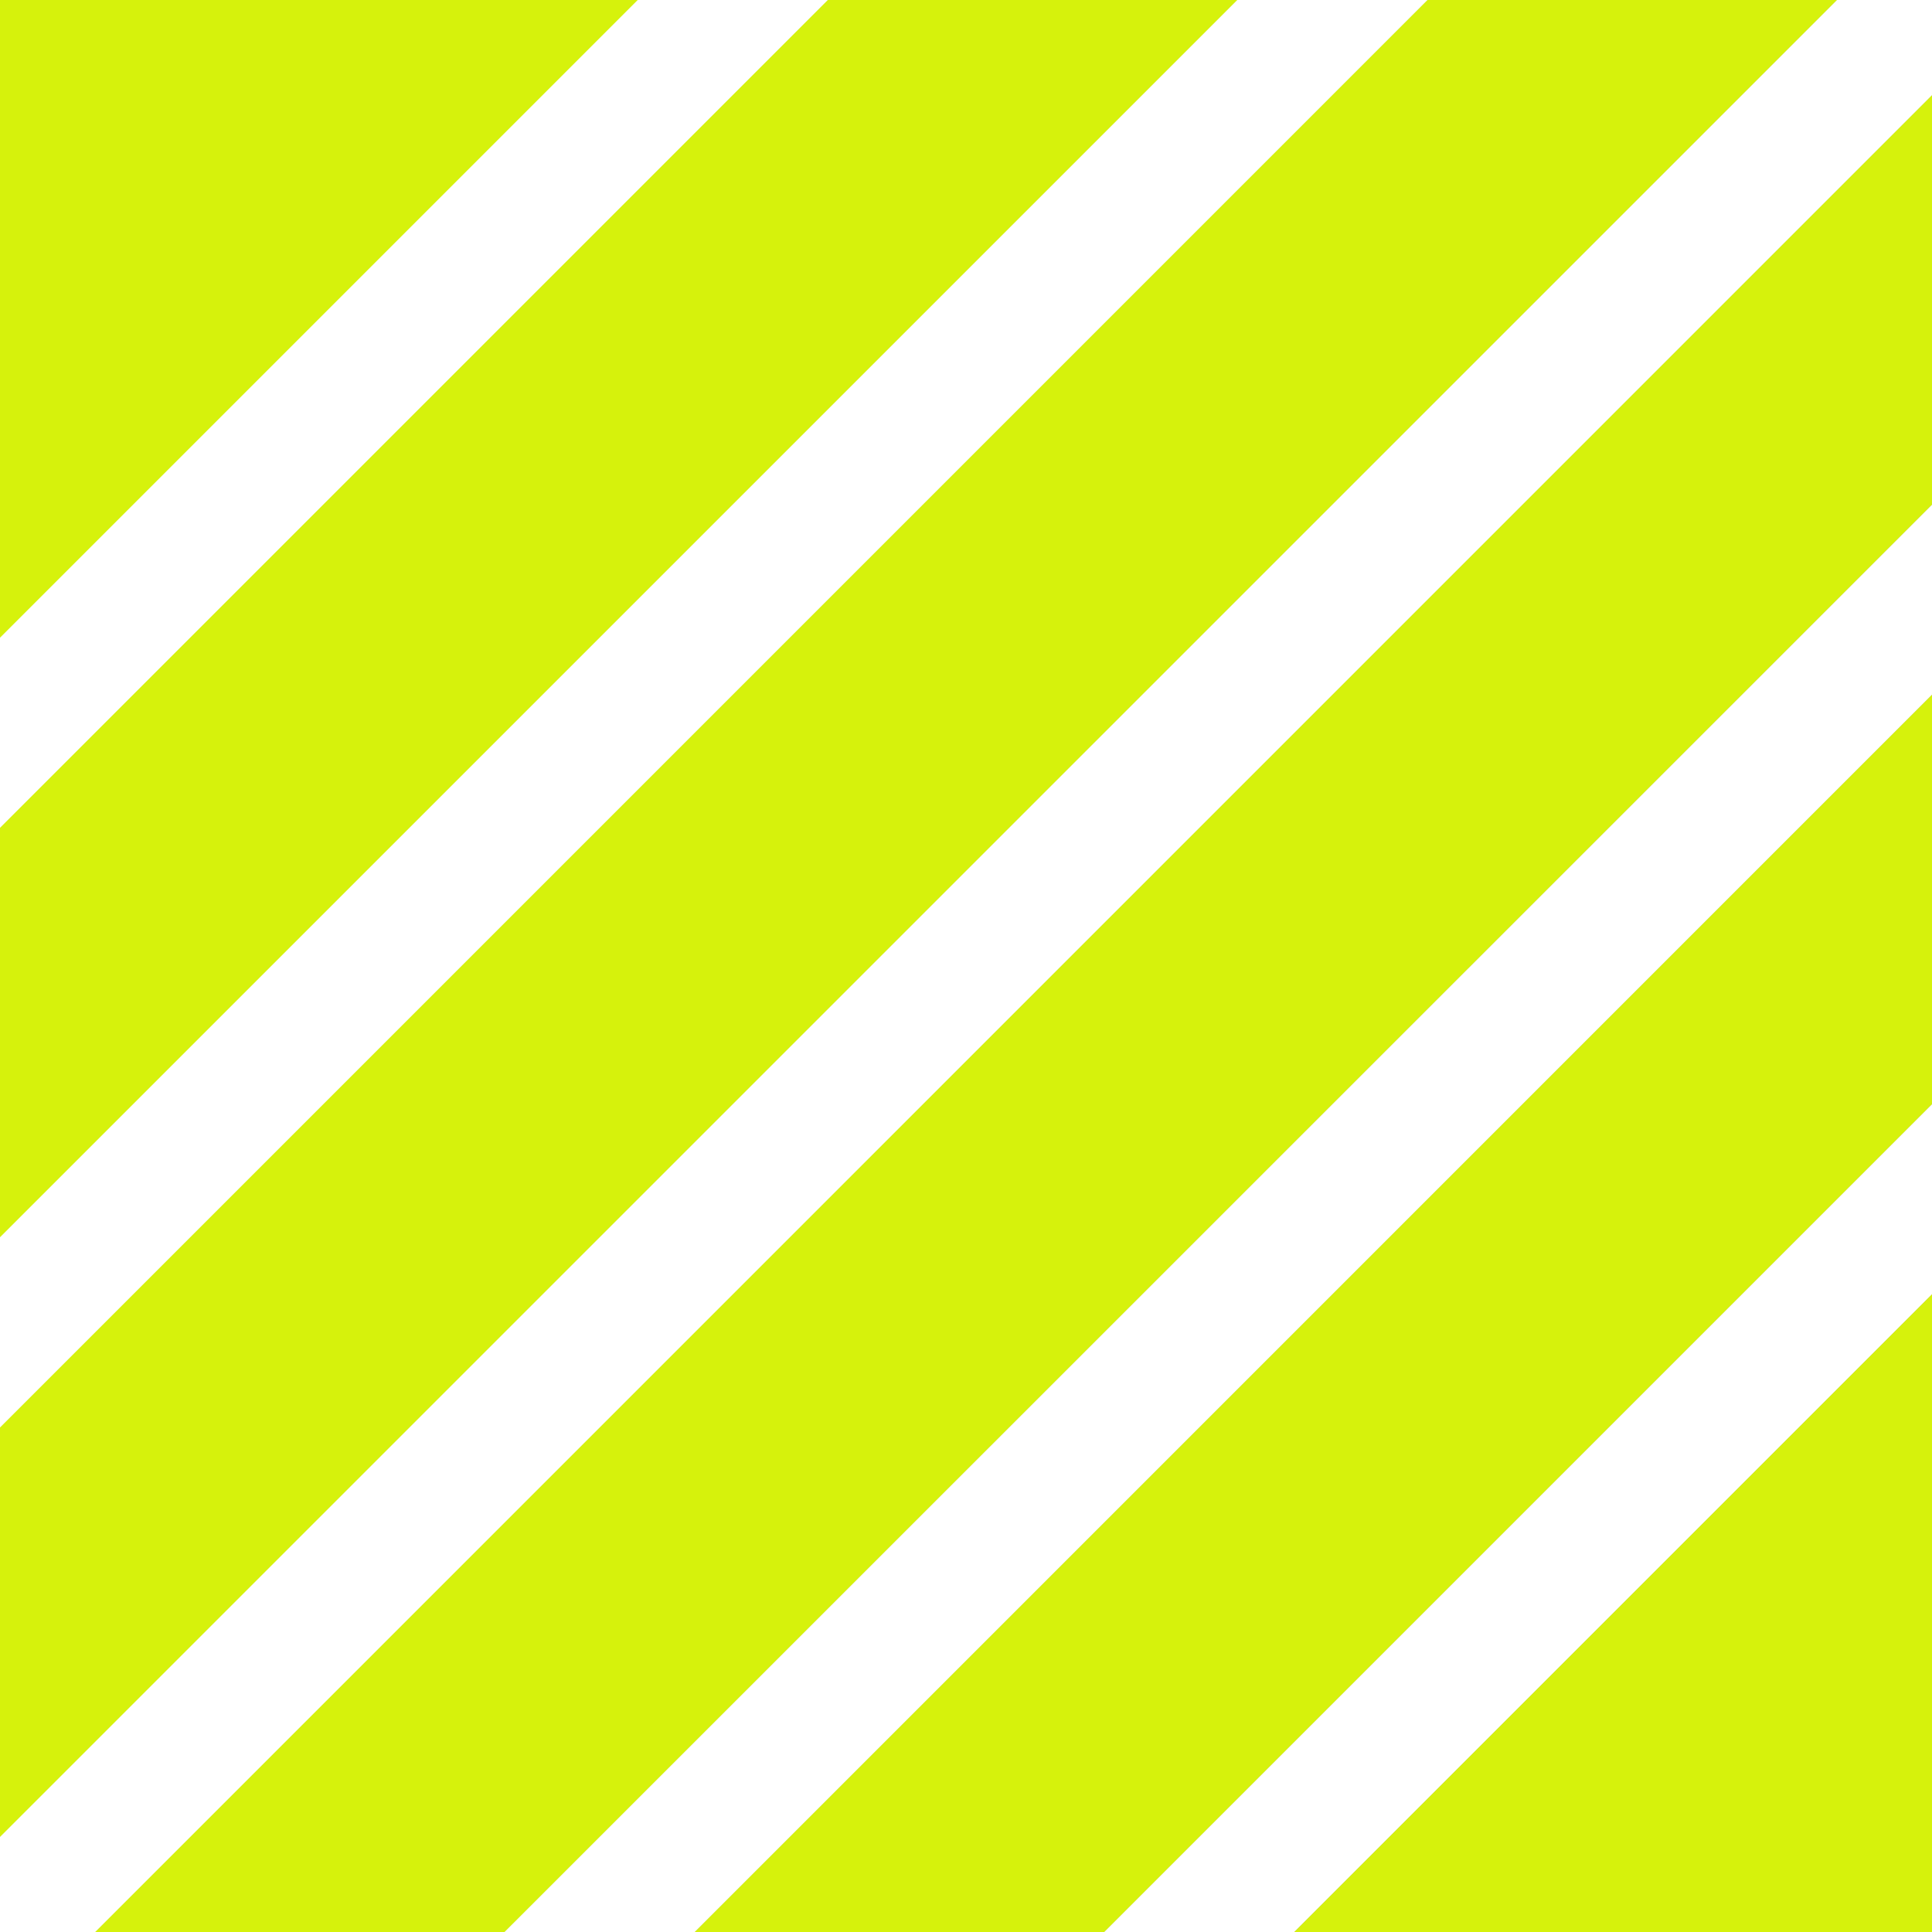<?xml version="1.0" encoding="UTF-8"?>
<svg id="_レイヤー_1" data-name="レイヤー 1" xmlns="http://www.w3.org/2000/svg" xmlns:xlink="http://www.w3.org/1999/xlink" viewBox="0 0 125 125">
  <defs>
    <style>
      .cls-1 {
        fill: #d6f20c;
      }

      .cls-2 {
        fill: url(#_新規グラデーションスウォッチ);
      }
    </style>
    <linearGradient id="_新規グラデーションスウォッチ" data-name="新規グラデーションスウォッチ" x1="3.69" y1="30.73" x2="121.88" y2="94.58" gradientUnits="userSpaceOnUse">
      <stop offset=".12" stop-color="#b9b9b9" stop-opacity="0"/>
      <stop offset=".82" stop-color="#646464" stop-opacity=".4"/>
    </linearGradient>
  </defs>
  <path class="cls-2" d="M32.64,125H6.16S125,6.16,125,6.16v26.49S32.64,125,32.64,125ZM0,92.36L92.36,0h26.49S0,118.85,0,118.85v-26.49Zm0-38.8L53.56,0h26.49S0,80.05,0,80.05v-26.49ZM0,0H41.26S0,41.26,0,41.26V0ZM125,71.44l-53.56,53.56h-26.49S125,44.95,125,44.95v26.49Zm0,53.56h-41.26s41.26-41.26,41.26-41.26v41.26Z"/>
  <path class="cls-1" d="M32.64,125H6.16S125,6.16,125,6.16v26.49S32.64,125,32.64,125ZM0,92.36L92.36,0h26.49S0,118.85,0,118.85v-26.49Zm0-38.8L53.56,0h26.49S0,80.05,0,80.05v-26.49ZM0,0H41.26S0,41.26,0,41.26V0ZM125,71.44l-53.56,53.56h-26.49S125,44.95,125,44.95v26.49Zm0,53.56h-41.26s41.26-41.26,41.26-41.26v41.26Z"/>
</svg>
